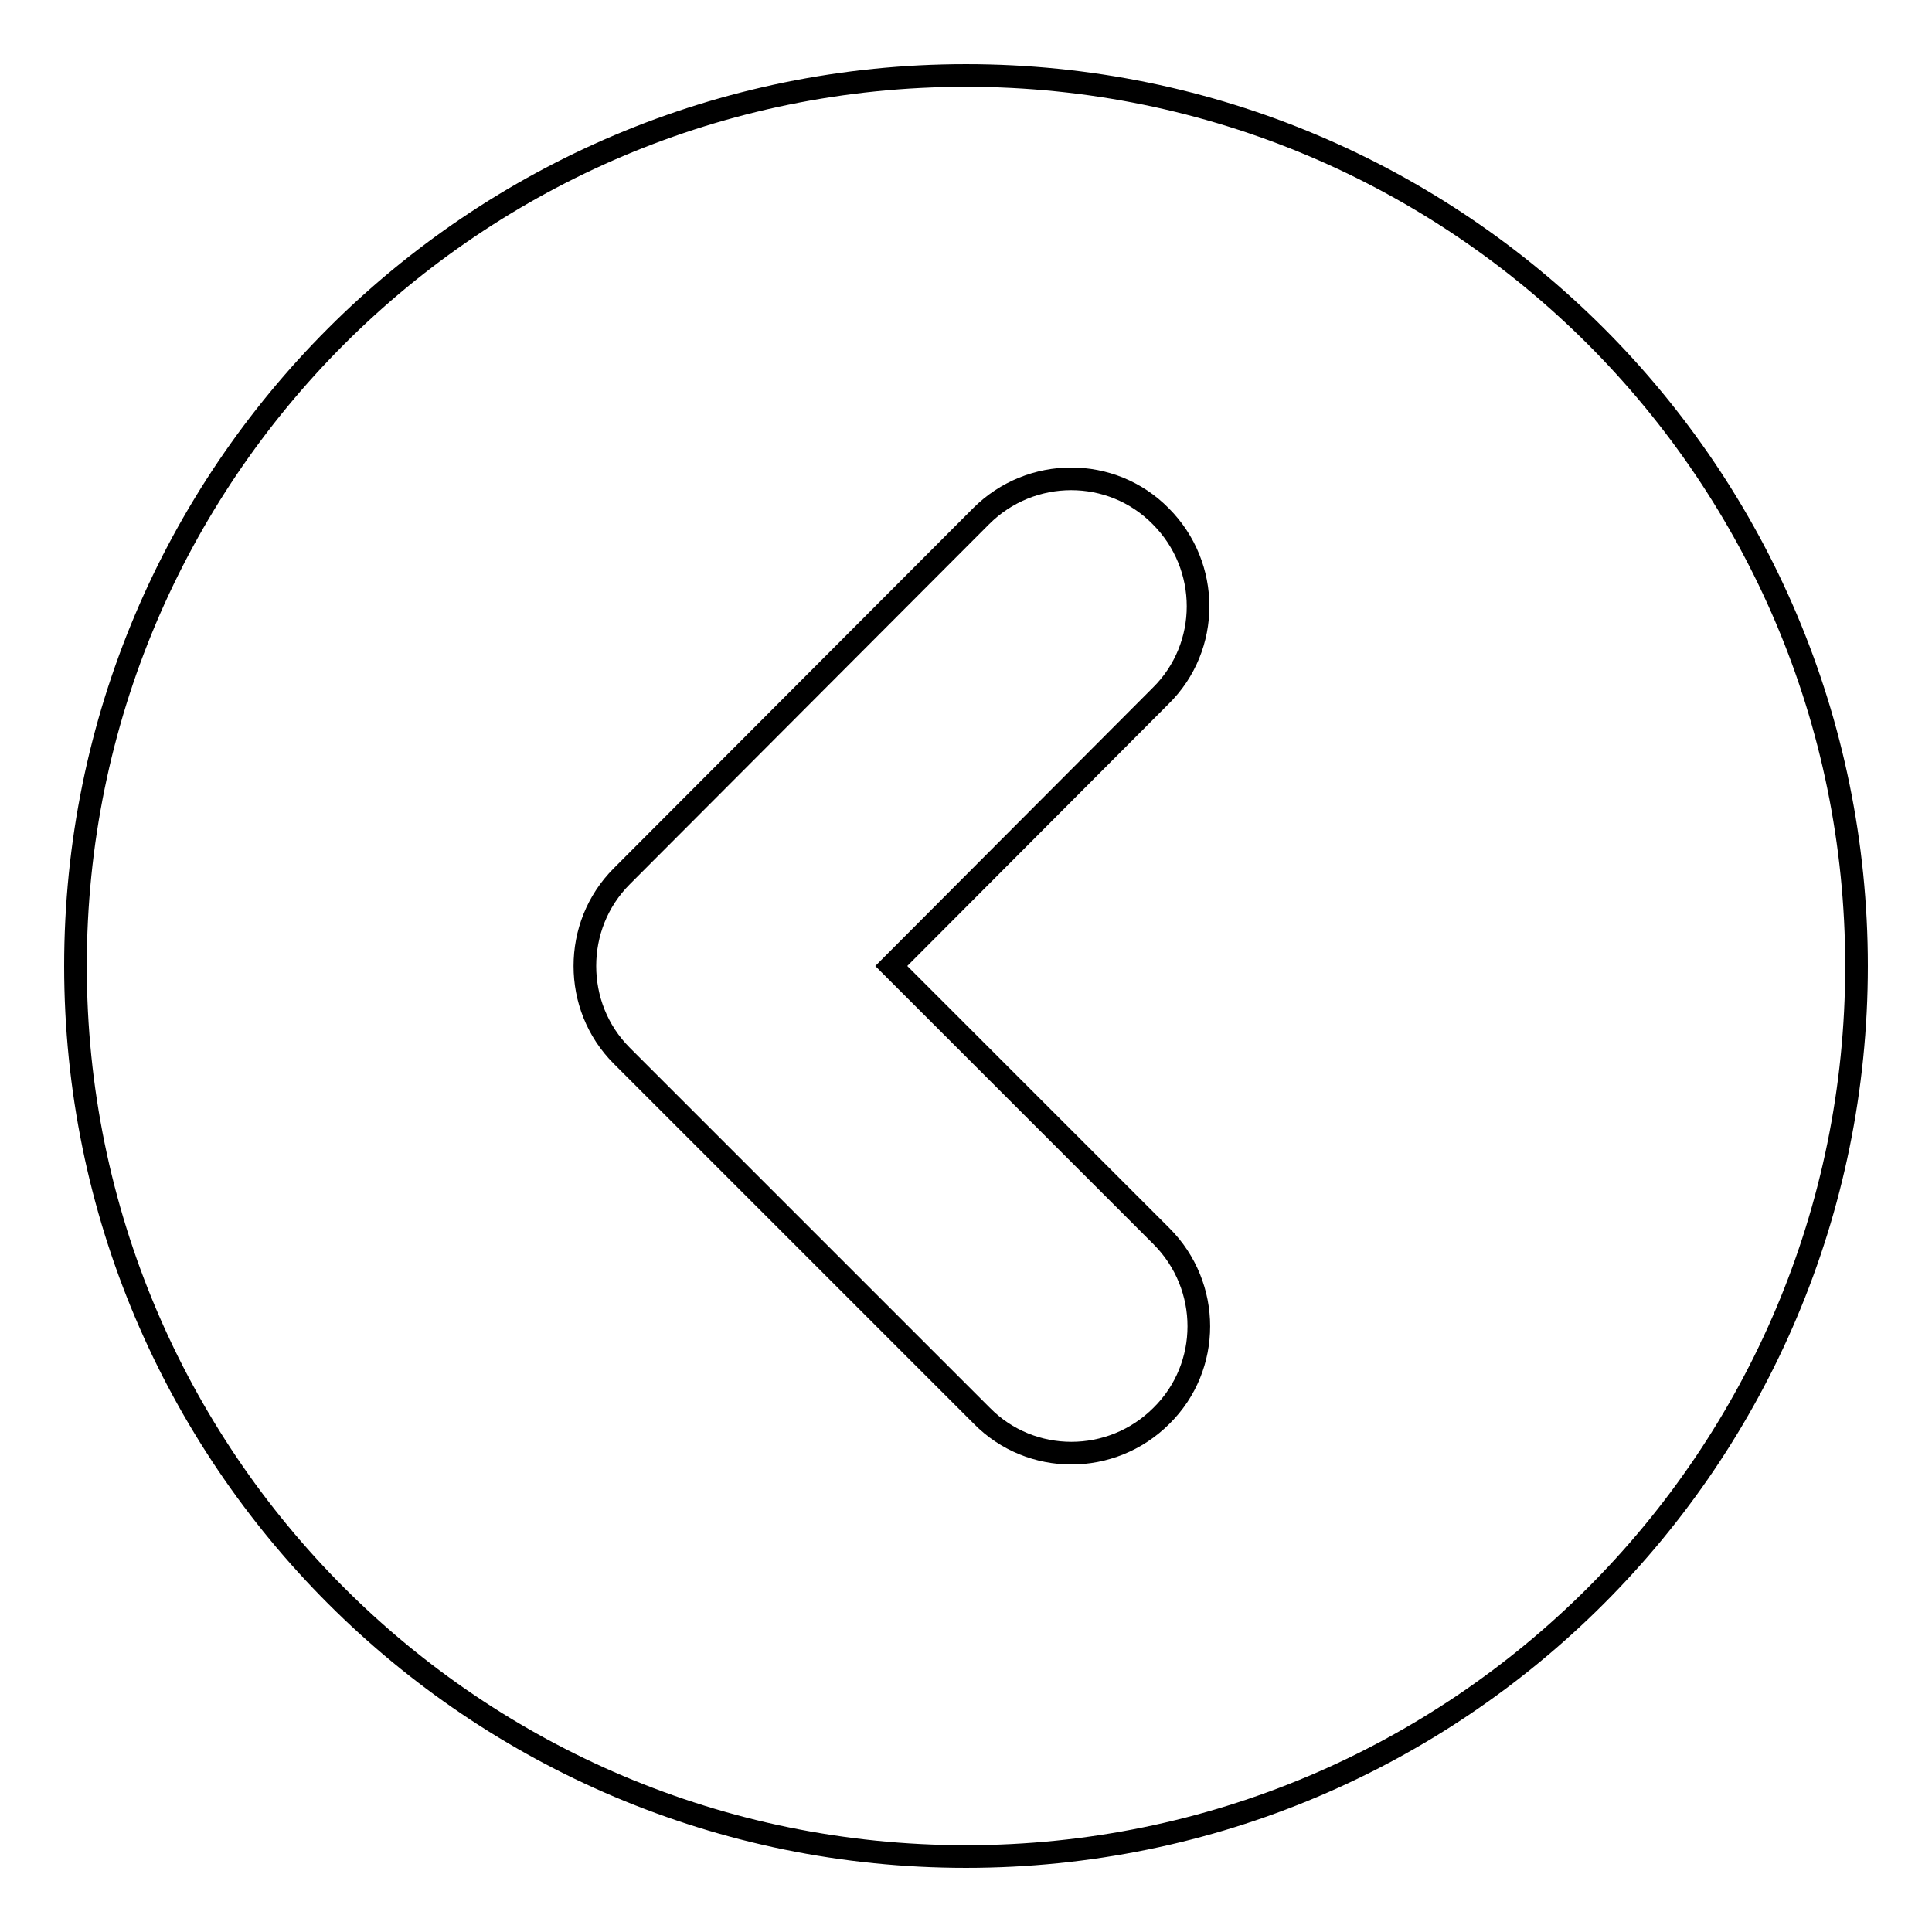 <?xml version="1.0" encoding="utf-8"?>
<!-- Svg Vector Icons : http://www.onlinewebfonts.com/icon -->
<!DOCTYPE svg PUBLIC "-//W3C//DTD SVG 1.1//EN" "http://www.w3.org/Graphics/SVG/1.1/DTD/svg11.dtd">
<svg version="1.1" xmlns="http://www.w3.org/2000/svg" xmlns:xlink="http://www.w3.org/1999/xlink" x="0px" y="0px" viewBox="0 0 256 256" enable-background="new 0 0 256 256" xml:space="preserve">
<g><g><path stroke-width="3" fill-opacity="0" stroke="#000000"  d="M128,246c65.2,0,118-52.8,118-118c0-65.2-52.8-118-118-118C62.8,10,10,62.8,10,128C10,193.2,62.8,246,128,246z M82.4,116.1L130,68.4c6.6-6.6,17.3-6.6,23.8,0c6.6,6.6,6.6,17.3,0,23.8L118.1,128l35.8,35.8c6.6,6.6,6.6,17.3,0,23.8c-6.6,6.6-17.3,6.6-23.8,0l-47.7-47.7c-3.3-3.3-4.9-7.6-4.9-11.9S79.1,119.4,82.4,116.1z"/></g></g>
</svg>